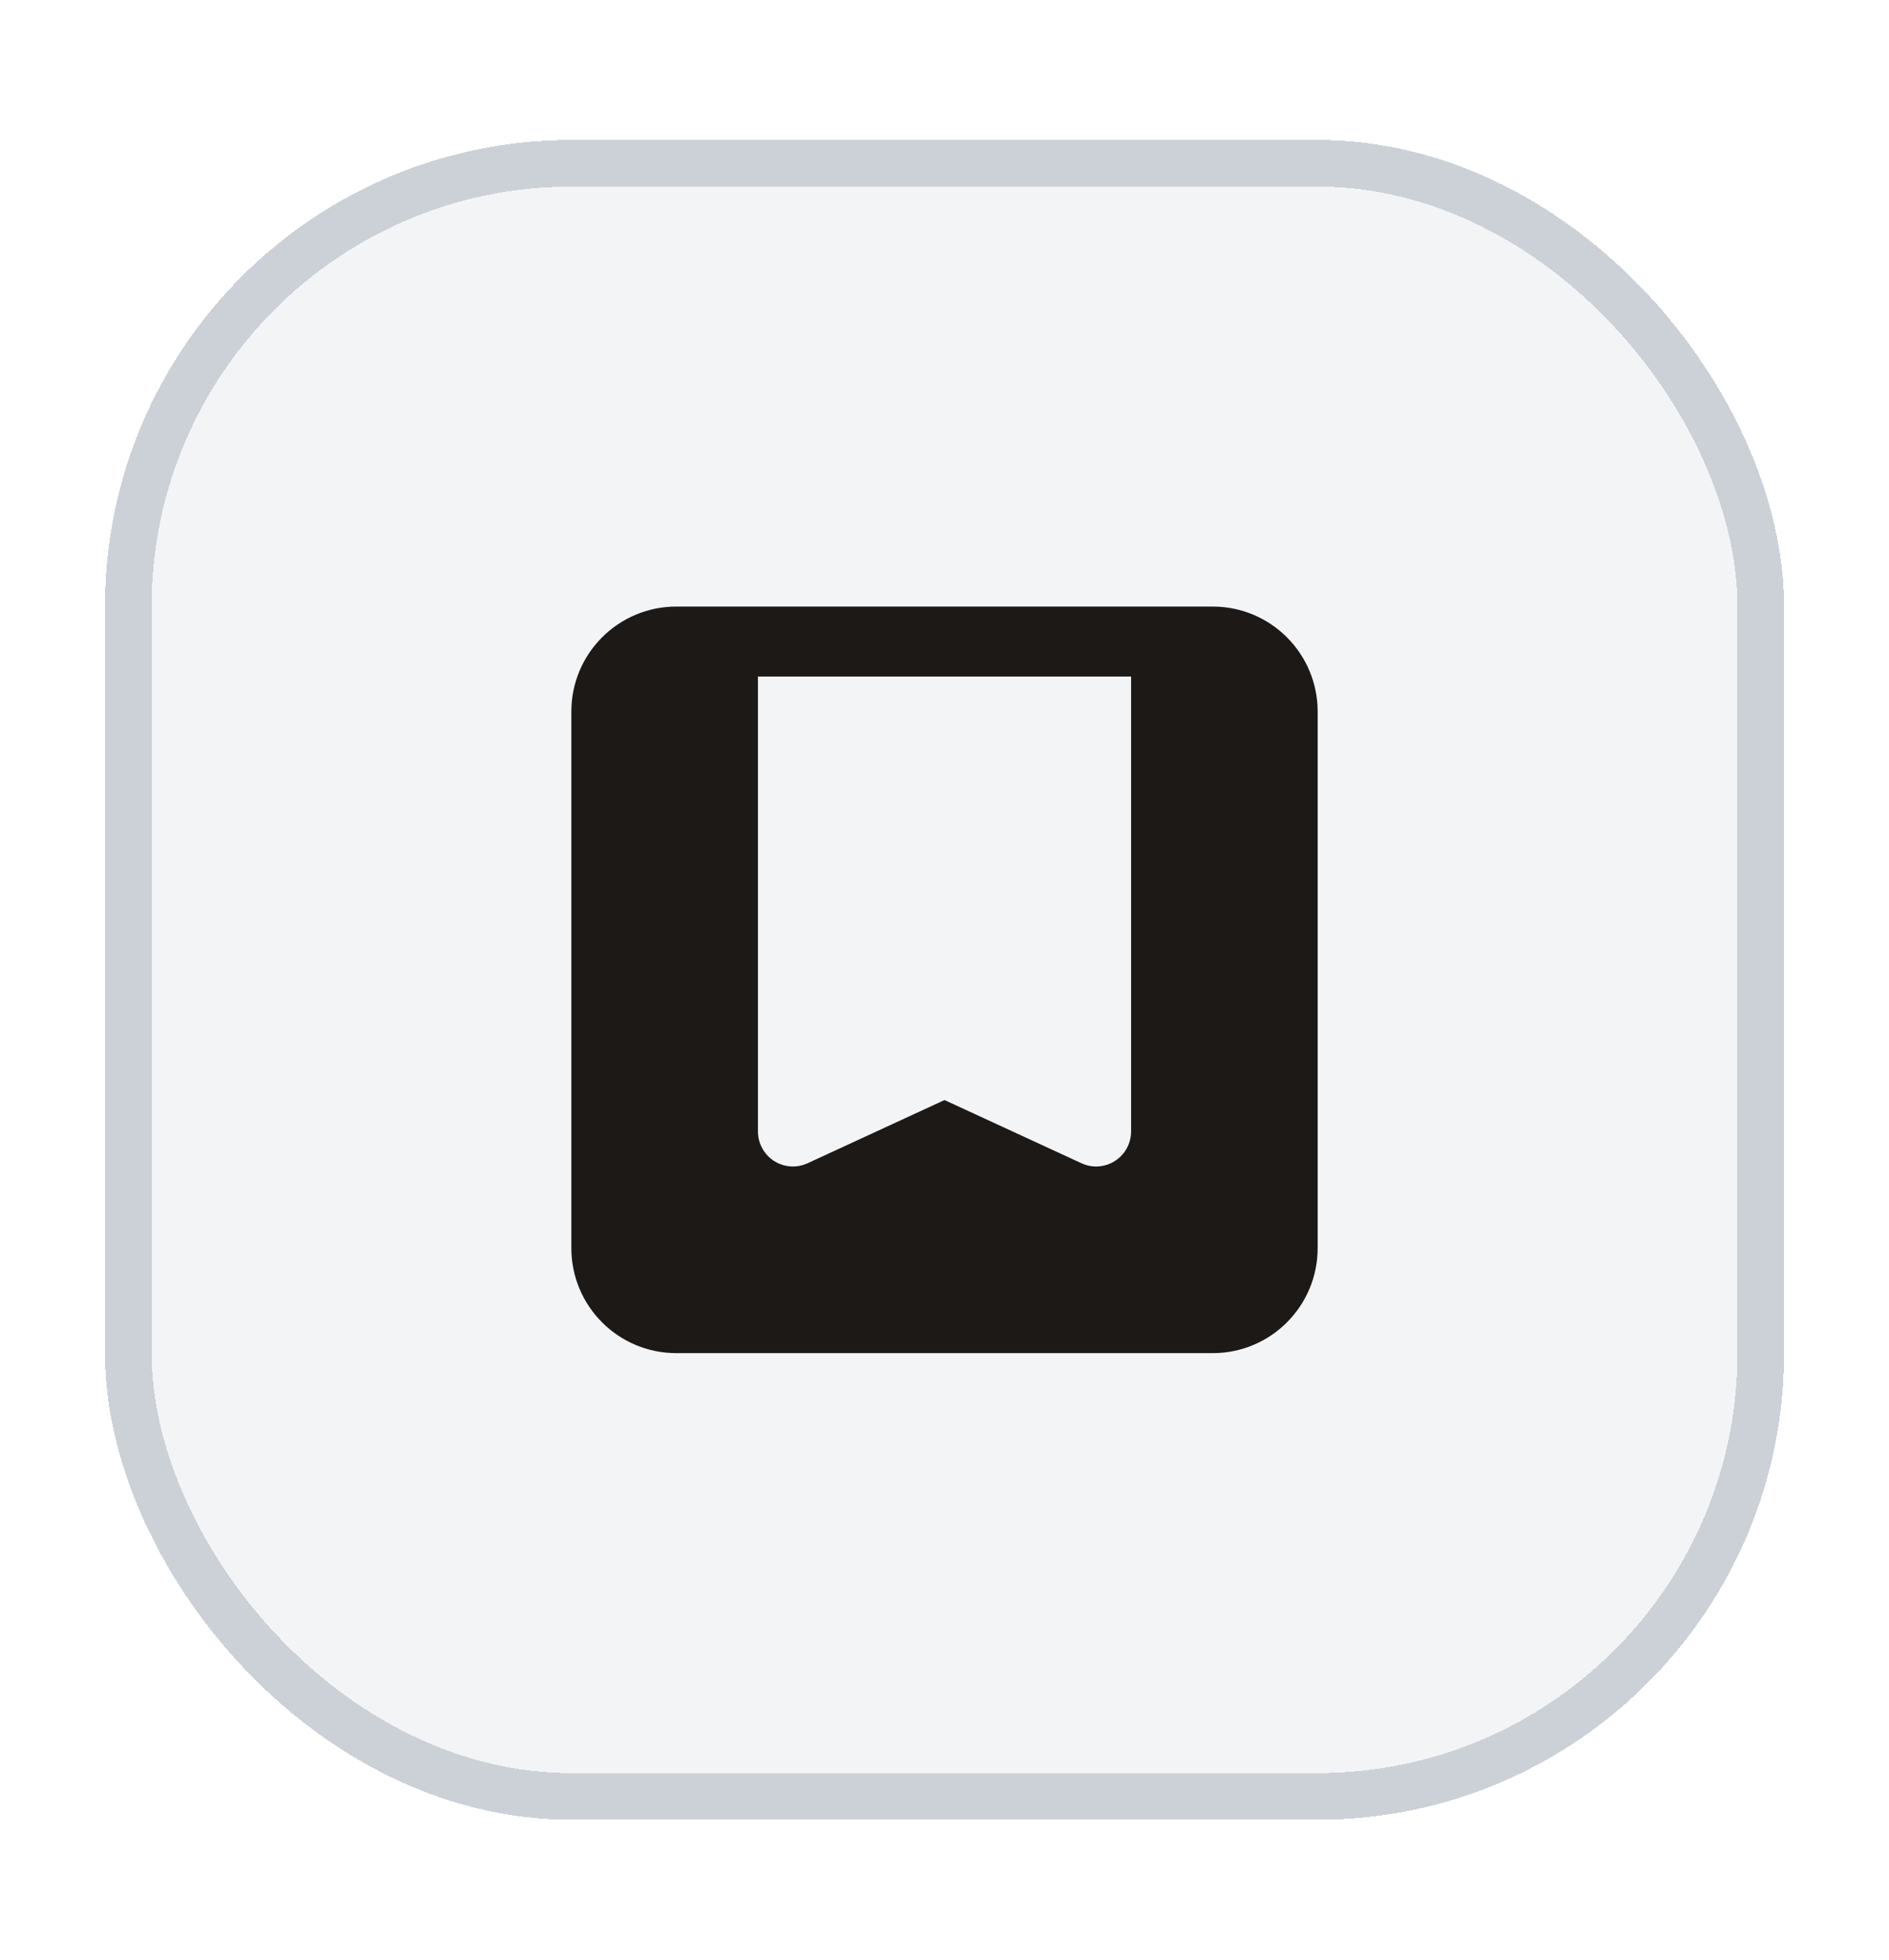 <svg width="54" height="56" viewBox="0 0 54 56" fill="none" xmlns="http://www.w3.org/2000/svg">
<g filter="url(#filter0_di_5211_2551)">
<rect x="3" width="48" height="48" rx="13.333" fill="#F3F4F6" shape-rendering="crispEdges"/>
<rect x="3.667" y="0.667" width="46.667" height="46.667" rx="12.667" stroke="#CCD1D8" stroke-width="1.333" shape-rendering="crispEdges"/>
<path fill-rule="evenodd" clip-rule="evenodd" d="M19.333 13.333C17.677 13.333 16.333 14.677 16.333 16.333V31.667C16.333 33.324 17.677 34.667 19.333 34.667H34.667C36.324 34.667 37.667 33.324 37.667 31.667V16.333C37.667 14.677 36.324 13.333 34.667 13.333H19.333ZM21.667 28.333V15.333H32.334V28.333C32.334 28.674 32.16 28.992 31.872 29.176C31.585 29.36 31.224 29.384 30.915 29.241L27 27.435L23.086 29.241C22.776 29.384 22.415 29.36 22.128 29.176C21.841 28.992 21.667 28.674 21.667 28.333Z" fill="#1C1917"/>
</g>
<defs>
<filter id="filter0_di_5211_2551" x="0.333" y="-1.333" width="53.333" height="57.333" filterUnits="userSpaceOnUse" color-interpolation-filters="sRGB">
<feFlood flood-opacity="0" result="BackgroundImageFix"/>
<feColorMatrix in="SourceAlpha" type="matrix" values="0 0 0 0 0 0 0 0 0 0 0 0 0 0 0 0 0 0 127 0" result="hardAlpha"/>
<feMorphology radius="2.667" operator="erode" in="SourceAlpha" result="effect1_dropShadow_5211_2551"/>
<feOffset dy="5.333"/>
<feGaussianBlur stdDeviation="2.667"/>
<feComposite in2="hardAlpha" operator="out"/>
<feColorMatrix type="matrix" values="0 0 0 0 0 0 0 0 0 0 0 0 0 0 0 0 0 0 0.1 0"/>
<feBlend mode="normal" in2="BackgroundImageFix" result="effect1_dropShadow_5211_2551"/>
<feBlend mode="normal" in="SourceGraphic" in2="effect1_dropShadow_5211_2551" result="shape"/>
<feColorMatrix in="SourceAlpha" type="matrix" values="0 0 0 0 0 0 0 0 0 0 0 0 0 0 0 0 0 0 127 0" result="hardAlpha"/>
<feMorphology radius="1.333" operator="erode" in="SourceAlpha" result="effect2_innerShadow_5211_2551"/>
<feOffset dy="-1.333"/>
<feGaussianBlur stdDeviation="0.667"/>
<feComposite in2="hardAlpha" operator="arithmetic" k2="-1" k3="1"/>
<feColorMatrix type="matrix" values="0 0 0 0 0 0 0 0 0 0 0 0 0 0 0 0 0 0 0.1 0"/>
<feBlend mode="normal" in2="shape" result="effect2_innerShadow_5211_2551"/>
</filter>
</defs>
</svg>
